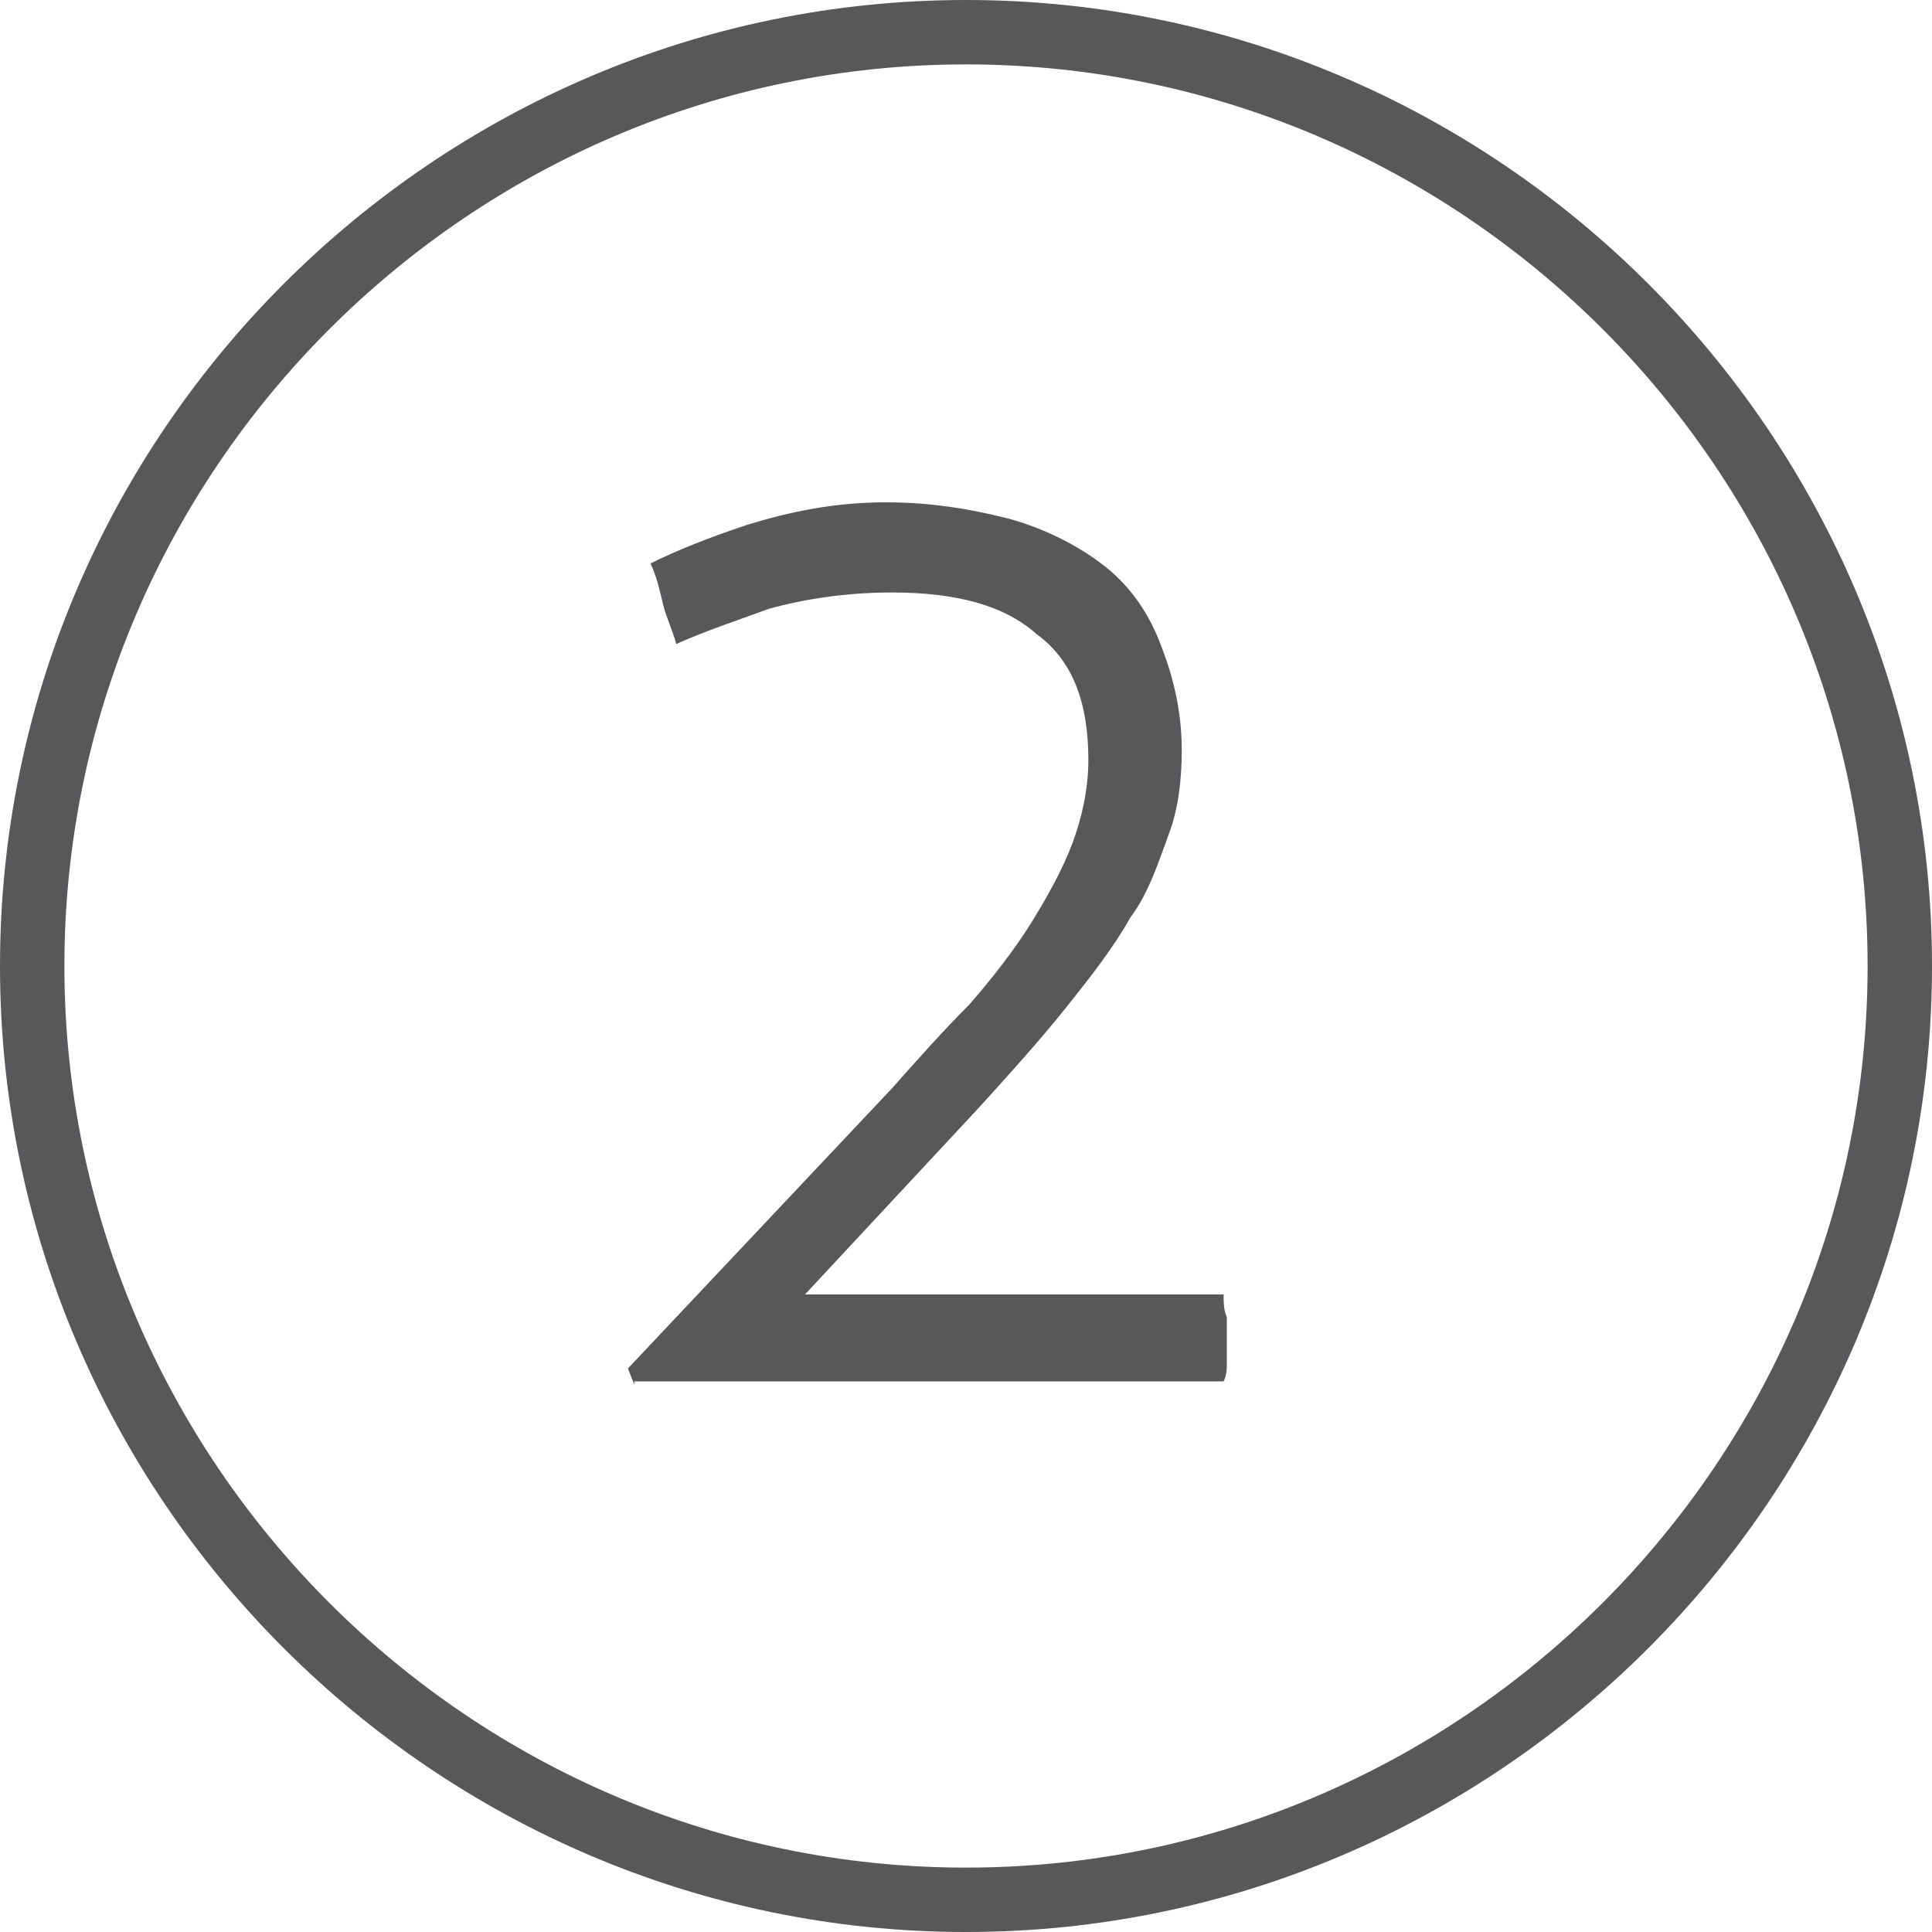 <?xml version="1.0" encoding="utf-8"?>
<!-- Generator: Adobe Illustrator 26.0.3, SVG Export Plug-In . SVG Version: 6.00 Build 0)  -->
<svg version="1.1" id="Ebene_1" xmlns="http://www.w3.org/2000/svg" xmlns:xlink="http://www.w3.org/1999/xlink" x="0px" y="0px"
	 viewBox="0 0 60 60" style="enable-background:new 0 0 60 60;" xml:space="preserve">
<style type="text/css">
	.st0{fill:#58585A;}
	.st1{enable-background:new    ;}
</style>
<path class="st0" d="M30,60C13.5,60,0,46.5,0,30C0,13.5,13.5,0,30,0c16.5,0,30,13.5,30,30C60,46.5,46.5,60,30,60z M30,2
	C14.6,2,2,14.6,2,30c0,15.4,12.6,28,28,28c15.4,0,28-12.6,28-28C58,14.6,45.4,2,30,2z"/>
<g class="st1">
	<path class="st0" d="M19.7,43l-0.2-0.5l8.2-8.7c0.8-0.9,1.6-1.8,2.4-2.6c0.7-0.8,1.4-1.7,1.9-2.5c0.5-0.8,1-1.7,1.3-2.5
		c0.3-0.8,0.5-1.7,0.5-2.6c0-1.8-0.5-3.1-1.6-3.9c-1-0.9-2.5-1.3-4.5-1.3c-1.4,0-2.7,0.2-3.8,0.5c-1.1,0.4-2,0.7-2.9,1.1
		c-0.1-0.4-0.3-0.8-0.4-1.2c-0.1-0.4-0.2-0.9-0.4-1.3c0.8-0.4,1.8-0.8,3-1.2c1.3-0.4,2.7-0.7,4.3-0.7c1.4,0,2.6,0.2,3.8,0.5
		c1.1,0.3,2.1,0.8,2.9,1.4c0.8,0.6,1.4,1.4,1.8,2.4c0.4,1,0.7,2.1,0.7,3.4c0,0.9-0.1,1.8-0.4,2.6s-0.6,1.8-1.2,2.6
		c-0.5,0.9-1.2,1.8-2,2.8c-0.8,1-1.7,2-2.7,3.1l-5.4,5.8H38c0,0.2,0,0.5,0.1,0.7c0,0.3,0,0.5,0,0.8c0,0.2,0,0.4,0,0.6
		c0,0.2,0,0.4-0.1,0.6H19.7z"/>
</g>
</svg>
